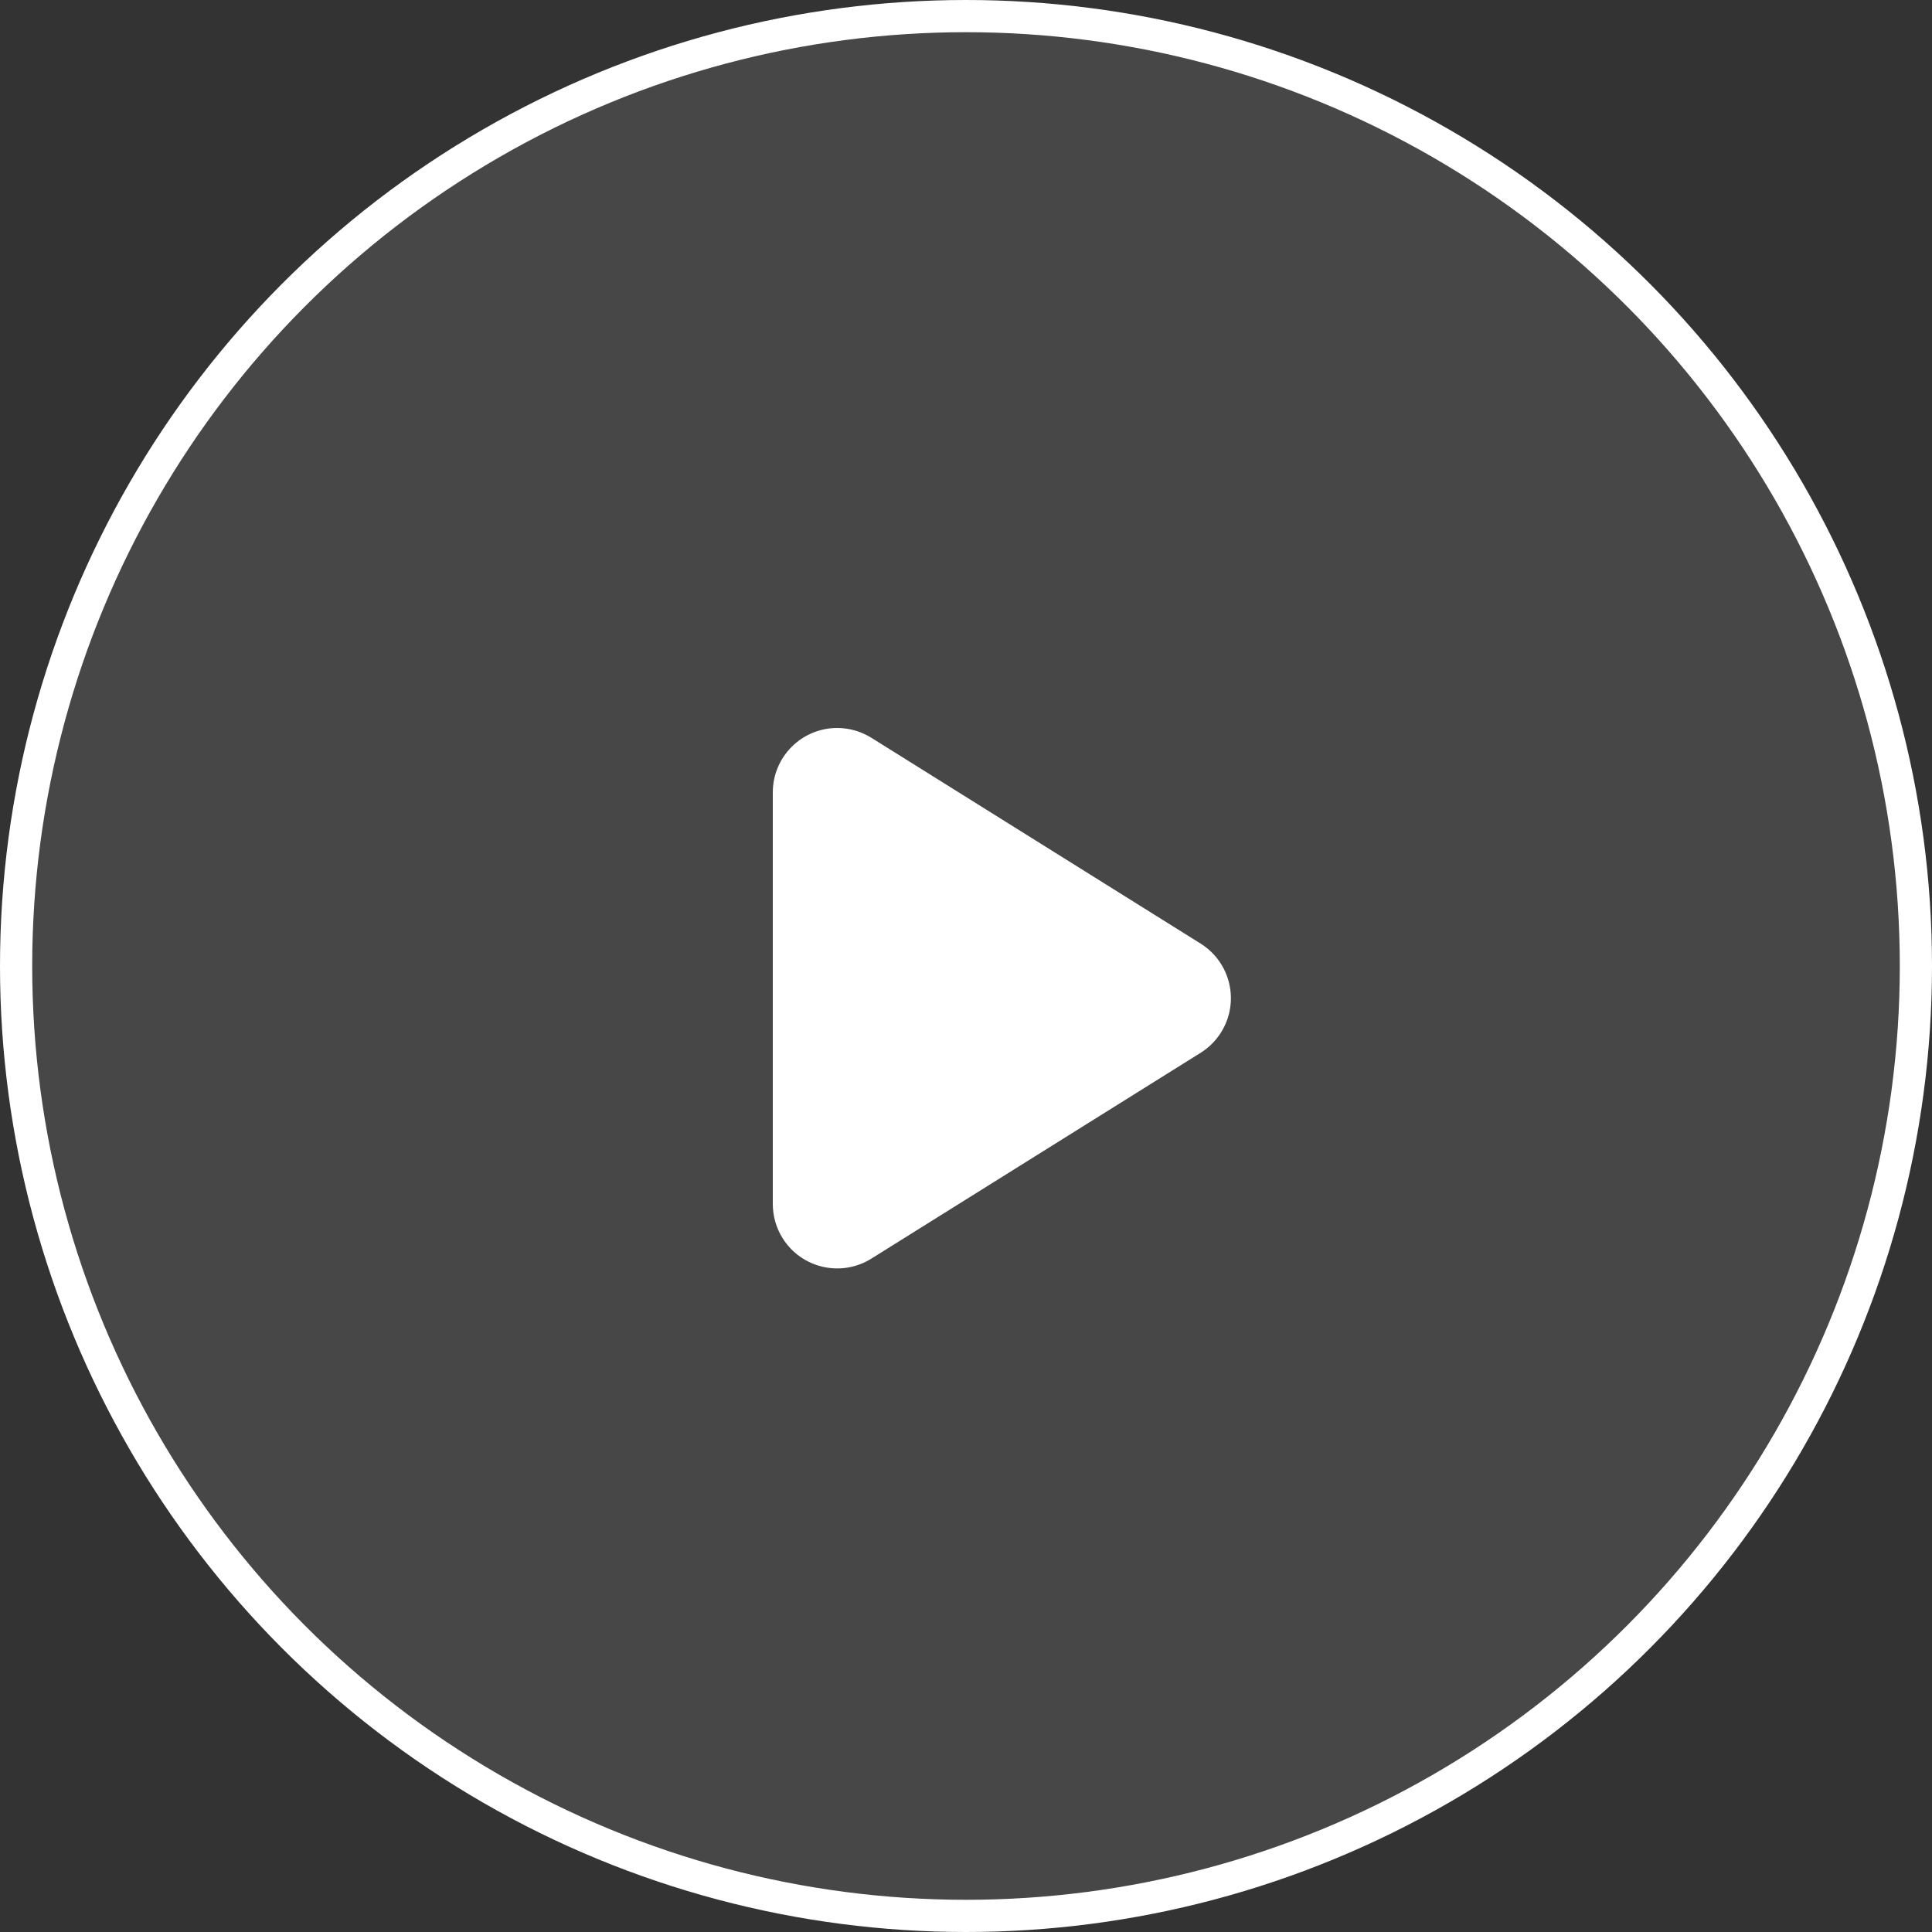 <?xml version="1.0" encoding="UTF-8"?>
<svg width="60px" height="60px" viewBox="0 0 60 60" version="1.1" xmlns="http://www.w3.org/2000/svg" xmlns:xlink="http://www.w3.org/1999/xlink">
    <rect x="0" y="0" width="60" height="60" fill="#333333" stroke="none"/>
    <title>编组 2</title>
    <g id="面捕" stroke="none" stroke-width="1" fill="none" fill-rule="evenodd">
        <g id="面捕影视行业解决方案" transform="translate(-930, -1348)" fill="#FFFFFF">
            <g id="编组-2" transform="translate(930, 1348)">
                <circle id="椭圆形" stroke="#FFFFFF" fill-opacity="0.1" cx="30" cy="30" r="29.5"></circle>
                <path d="M33.696,25.714 L40.088,35.94 C40.673,36.877 40.388,38.111 39.452,38.696 C39.134,38.895 38.766,39 38.392,39 L25.608,39 C24.504,39 23.608,38.105 23.608,37 C23.608,36.625 23.714,36.258 23.912,35.94 L30.304,25.714 C30.889,24.777 32.123,24.492 33.06,25.078 C33.318,25.239 33.535,25.456 33.696,25.714 Z" id="三角形" transform="translate(32, 31) rotate(-270) translate(-32, -31) "></path>
            </g>
        </g>
    </g>
</svg>